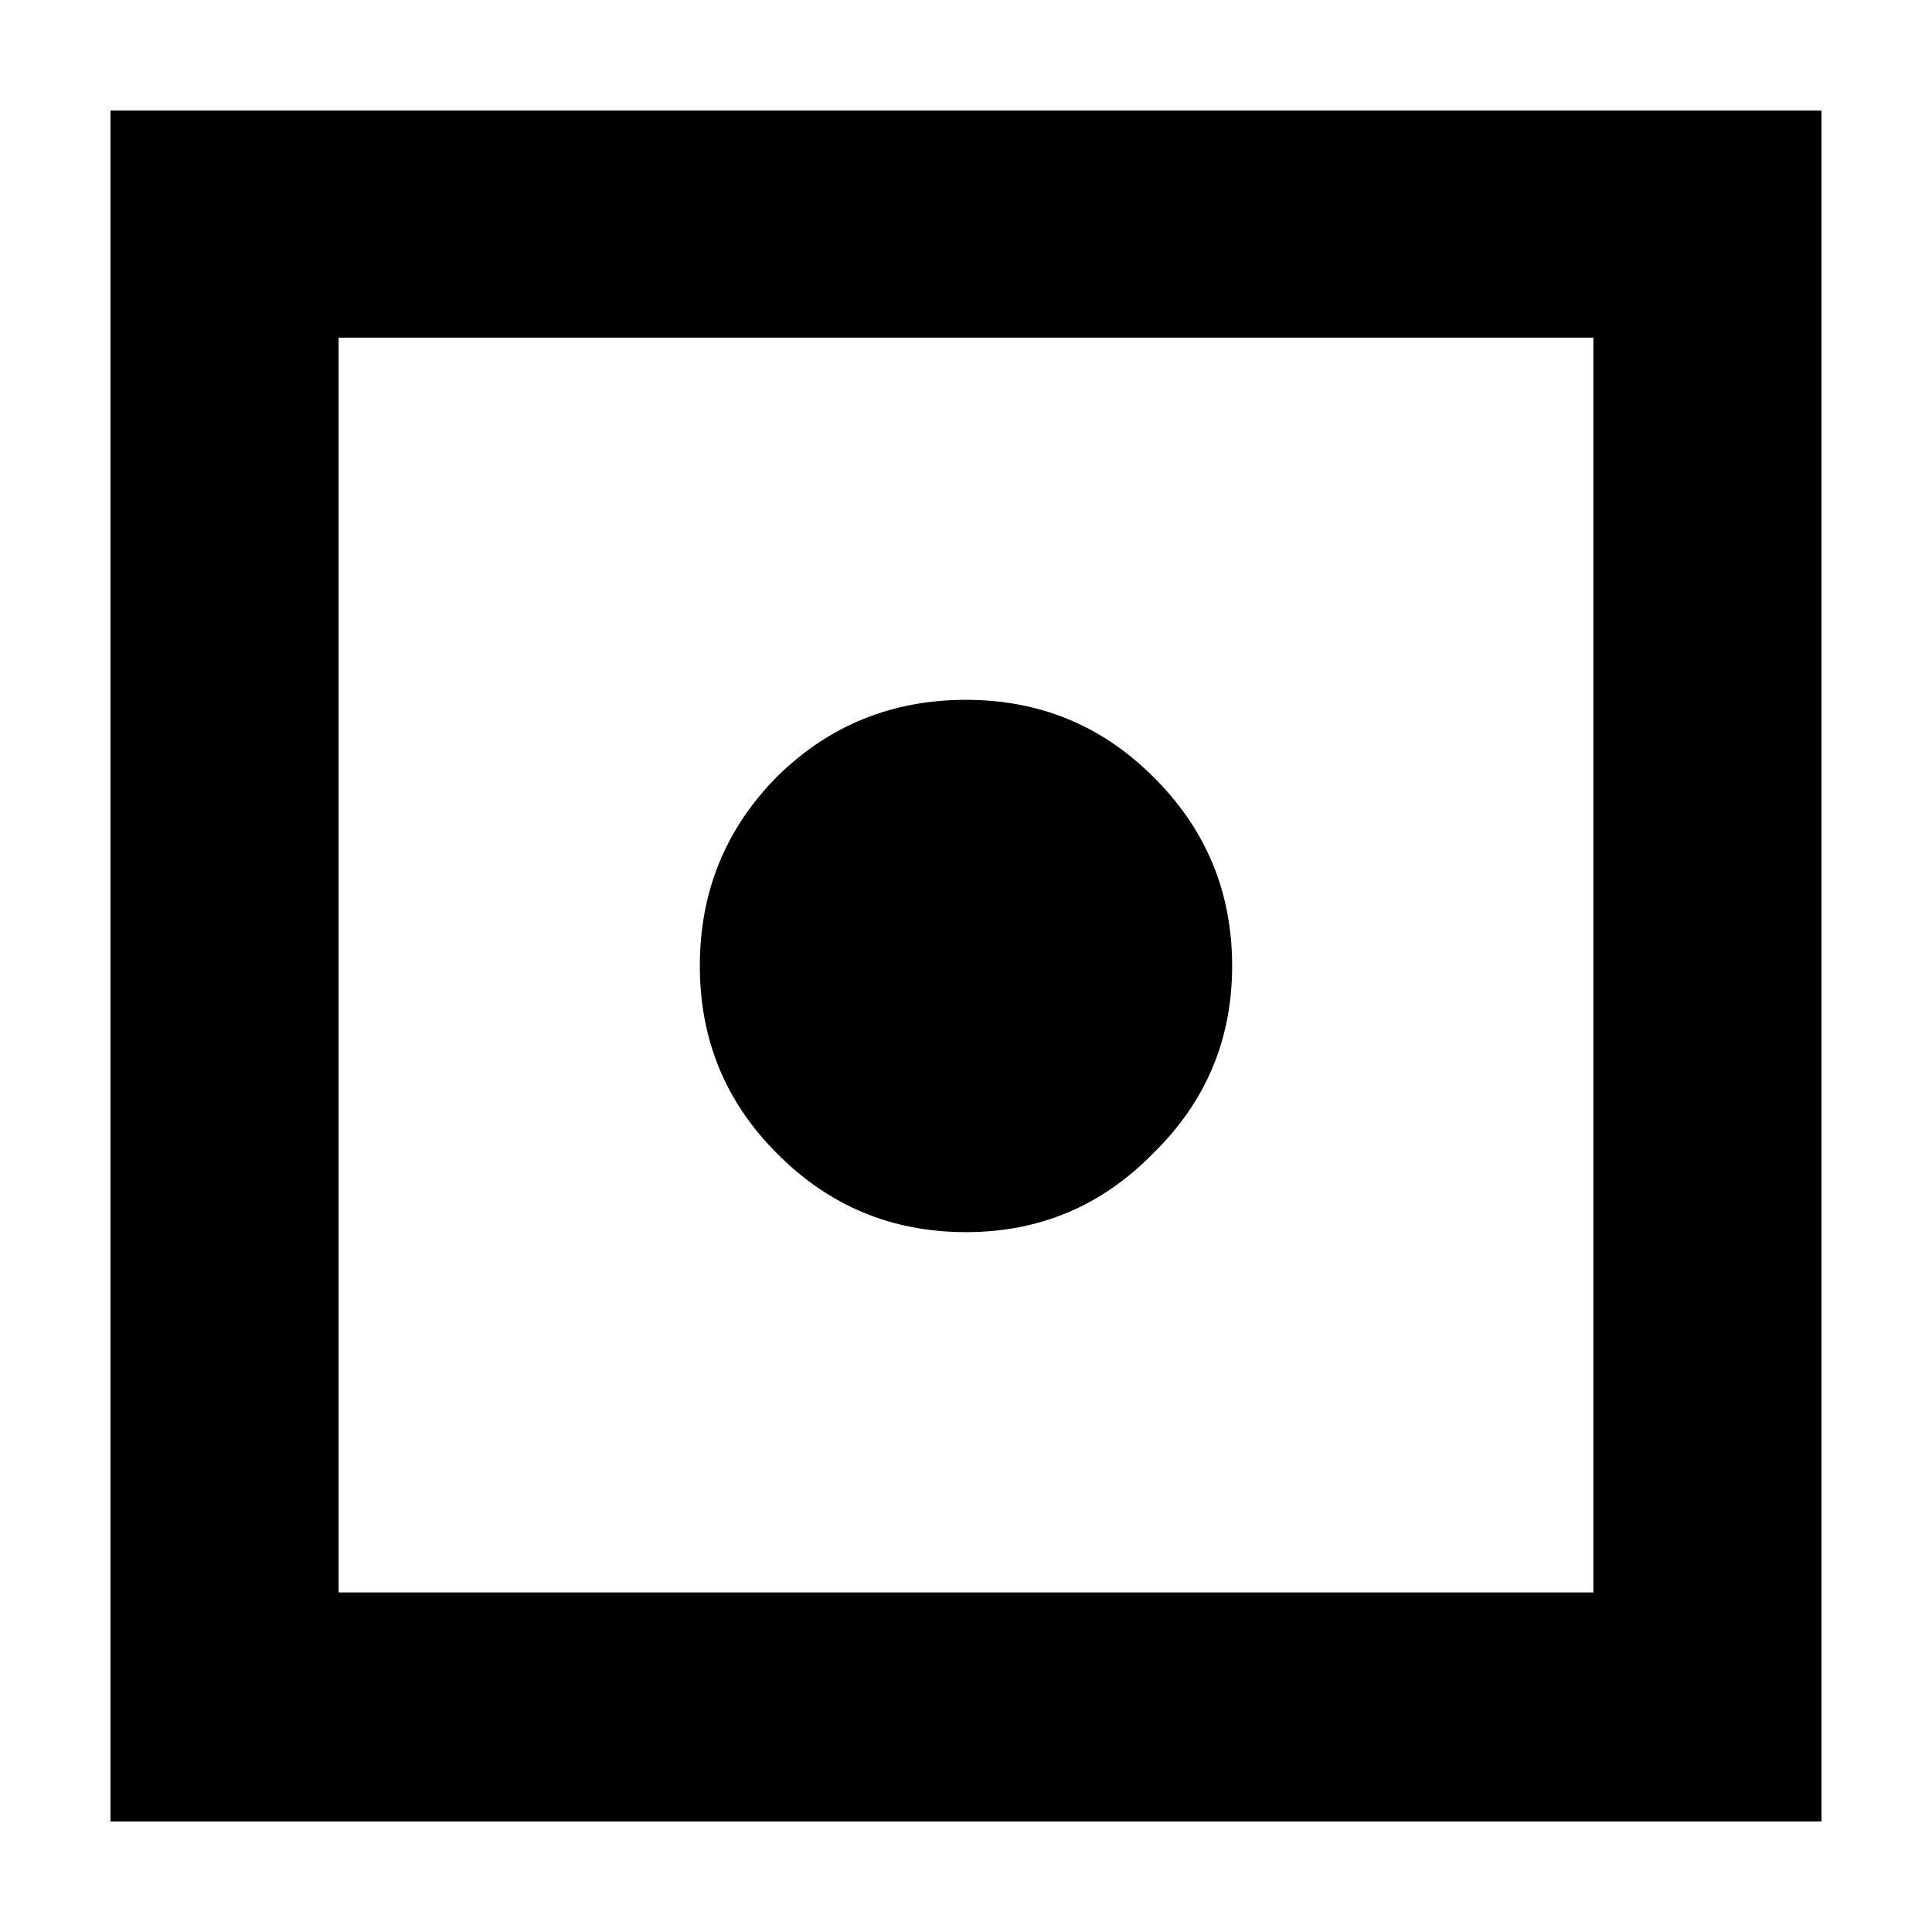 <?xml version="1.0" encoding="UTF-8"?>
<!-- Uploaded to: ICON Repo, www.svgrepo.com, Generator: ICON Repo Mixer Tools -->
<svg fill="#000000" width="800px" height="800px" version="1.1" viewBox="144 144 512 512" xmlns="http://www.w3.org/2000/svg">
 <path d="m626.71 626.71v-453.43h-453.43v453.43h453.43m-60.457-393.22v332.52h-332.51v-332.52h332.51m-116.63 116.38c-13.605-13.605-30.145-20.406-49.625-20.406-19.648 0-36.359 6.801-50.129 20.406-13.605 13.77-20.406 30.48-20.406 50.129 0 19.48 6.801 36.02 20.406 49.625 13.77 13.938 30.48 20.906 50.129 20.906 19.48 0 36.02-6.969 49.625-20.906 13.938-13.605 20.906-30.145 20.906-49.625 0-19.648-6.969-36.359-20.906-50.129z"/>
</svg>